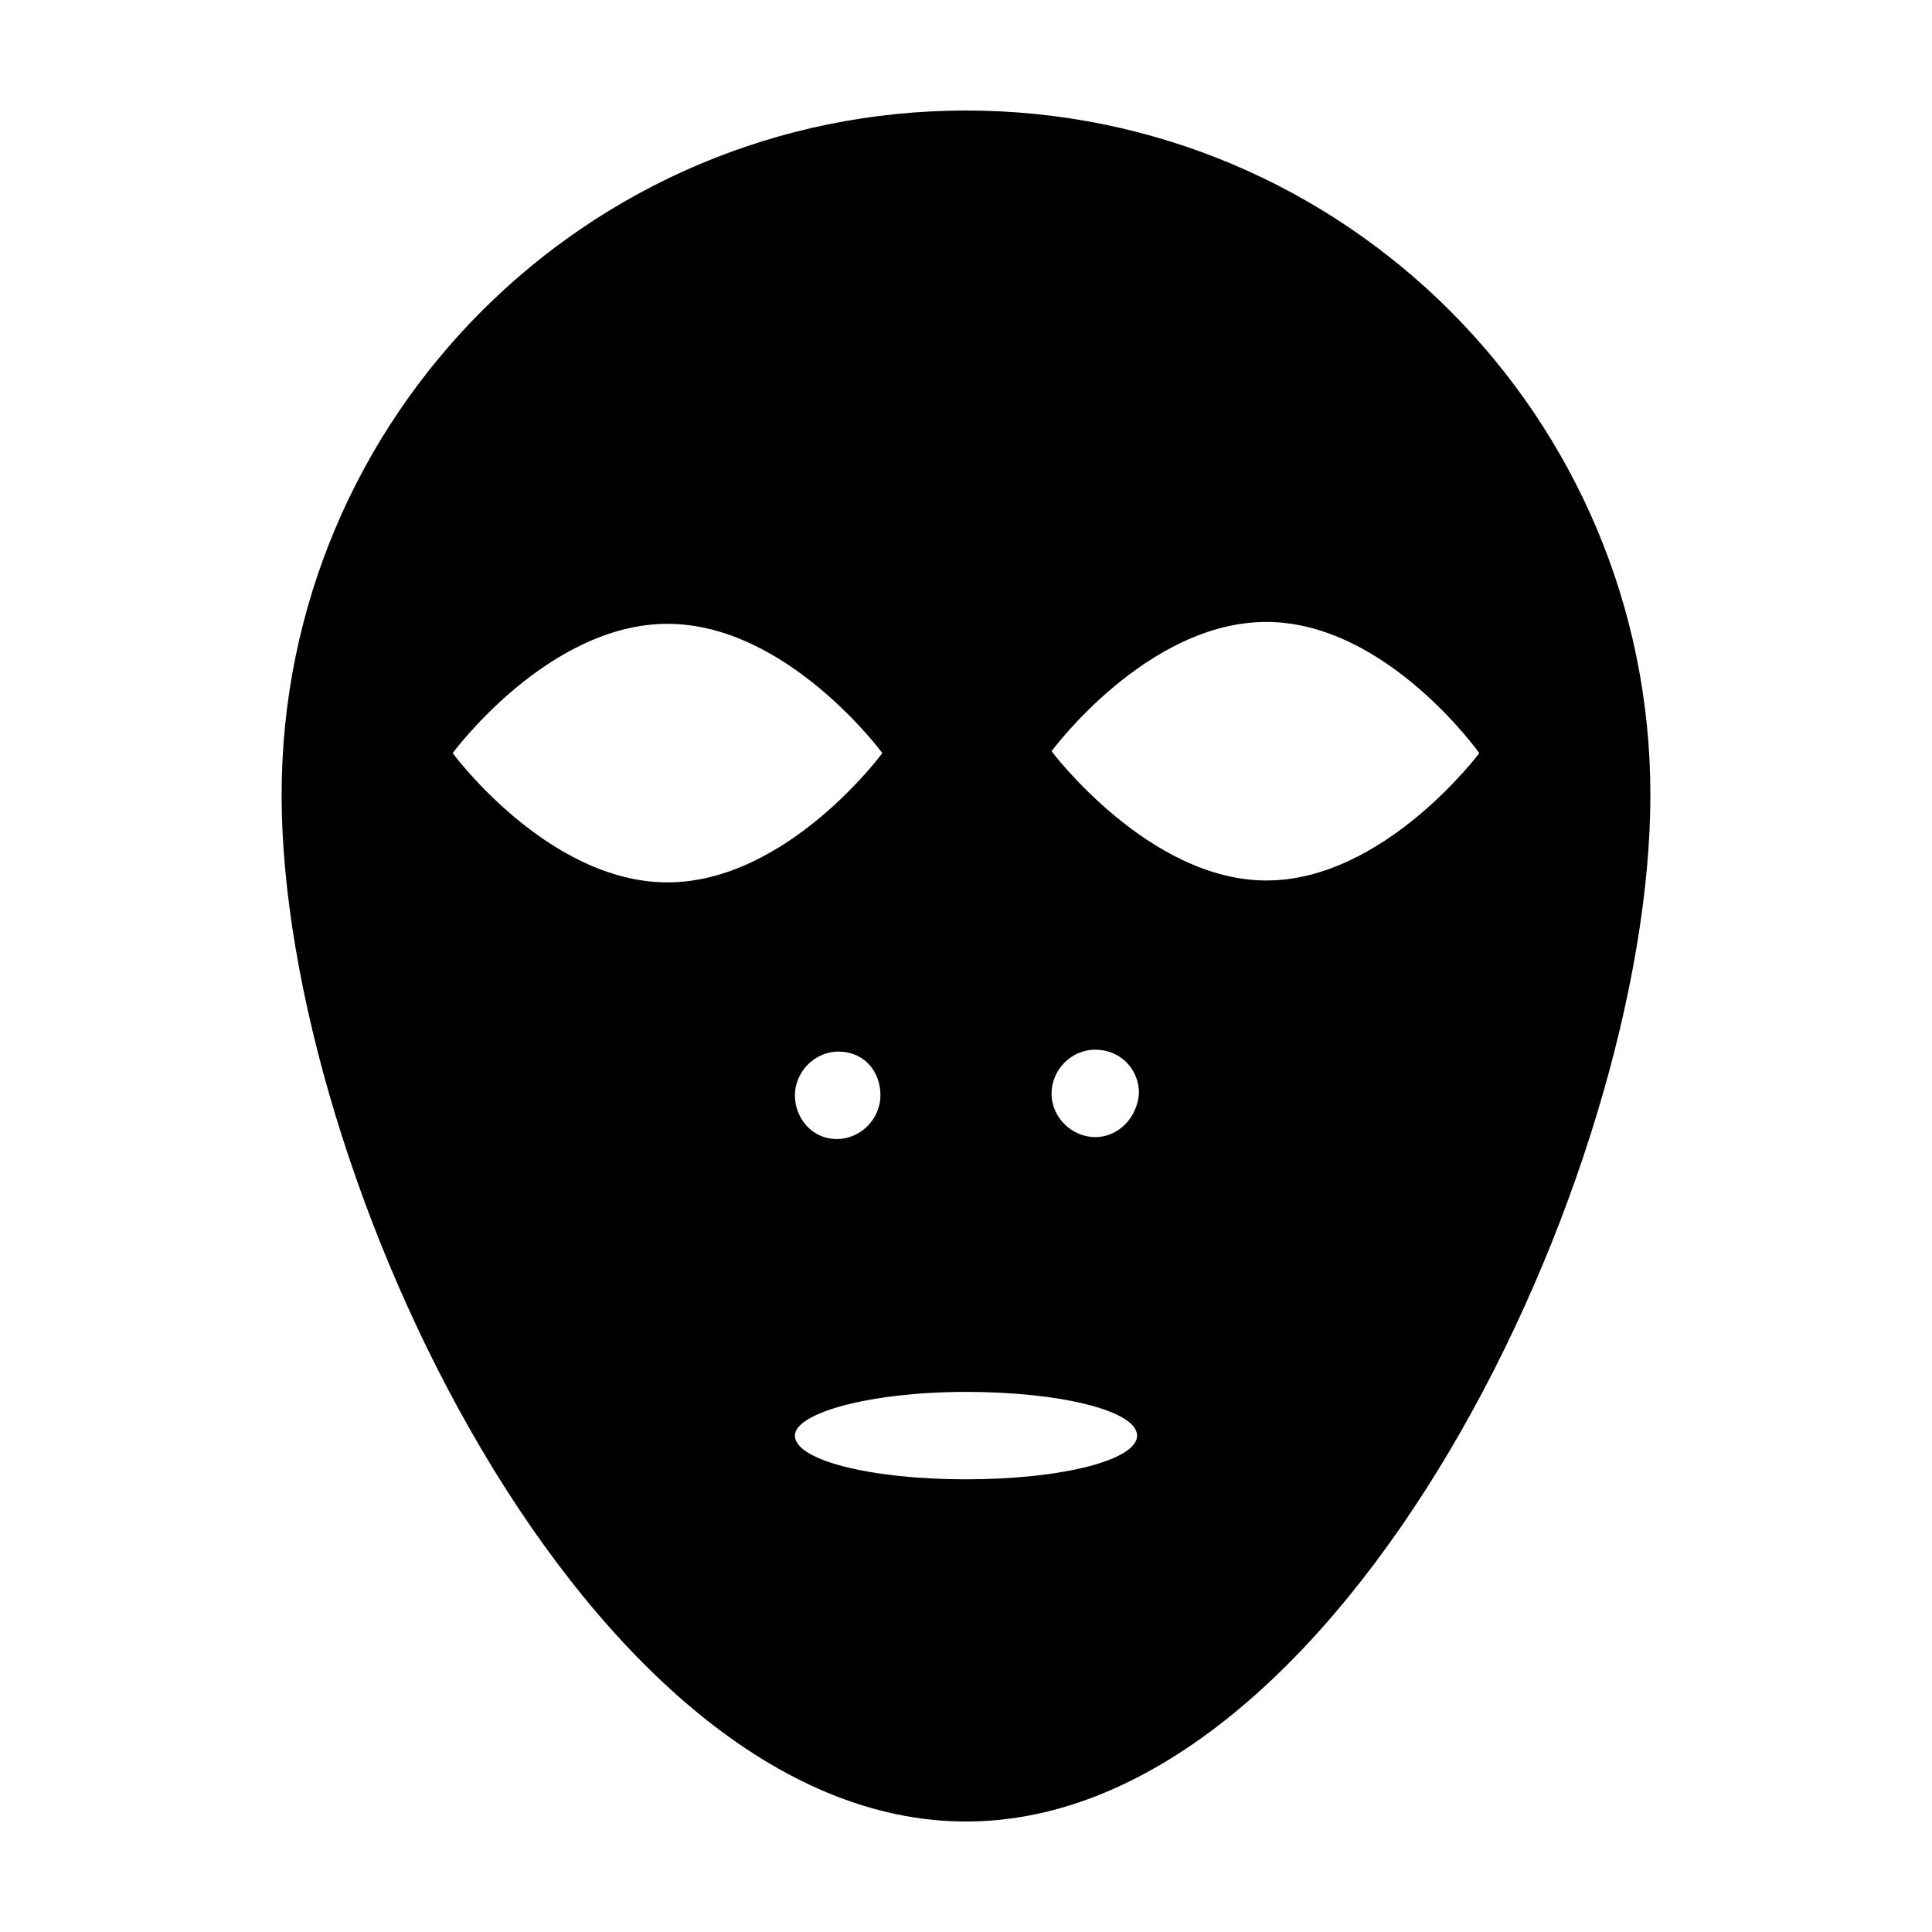 <?xml version="1.0" encoding="UTF-8"?>
<!-- Uploaded to: ICON Repo, www.svgrepo.com, Generator: ICON Repo Mixer Tools -->
<svg fill="#000000" width="800px" height="800px" version="1.1" viewBox="144 144 512 512" xmlns="http://www.w3.org/2000/svg">
 <path d="m400 173.29c-100.26 0-181.37 81.113-181.37 181.37s81.113 272.06 181.37 272.06 181.37-171.8 181.37-272.06-81.113-181.37-181.37-181.37zm-136.03 170.29s25.191-34.258 56.93-34.258c31.738 0 56.93 34.258 56.93 34.258s-25.191 34.258-56.93 34.258c-31.738 0.004-56.93-34.258-56.93-34.258zm113.36 90.688c0 6.047-5.039 11.586-11.586 11.586-6.551 0-11.086-5.539-11.086-11.586 0-6.047 5.039-11.586 11.586-11.586 6.551 0 11.086 5.035 11.086 11.586zm22.672 101.77c-25.191 0-45.344-5.039-45.344-11.586 0-6.047 20.152-11.586 45.344-11.586s45.344 5.039 45.344 11.586c-0.004 6.547-20.156 11.586-45.344 11.586zm34.258-90.688c-6.047 0-11.586-5.039-11.586-11.586 0-6.047 5.039-11.586 11.586-11.586 6.551 0 11.586 5.039 11.586 11.586-0.504 6.551-5.539 11.586-11.586 11.586zm45.344-68.012c-31.234 0-56.93-34.258-56.93-34.258s25.191-34.258 56.93-34.258c31.738-0.004 56.426 34.758 56.426 34.758s-25.191 33.758-56.426 33.758z"/>
</svg>